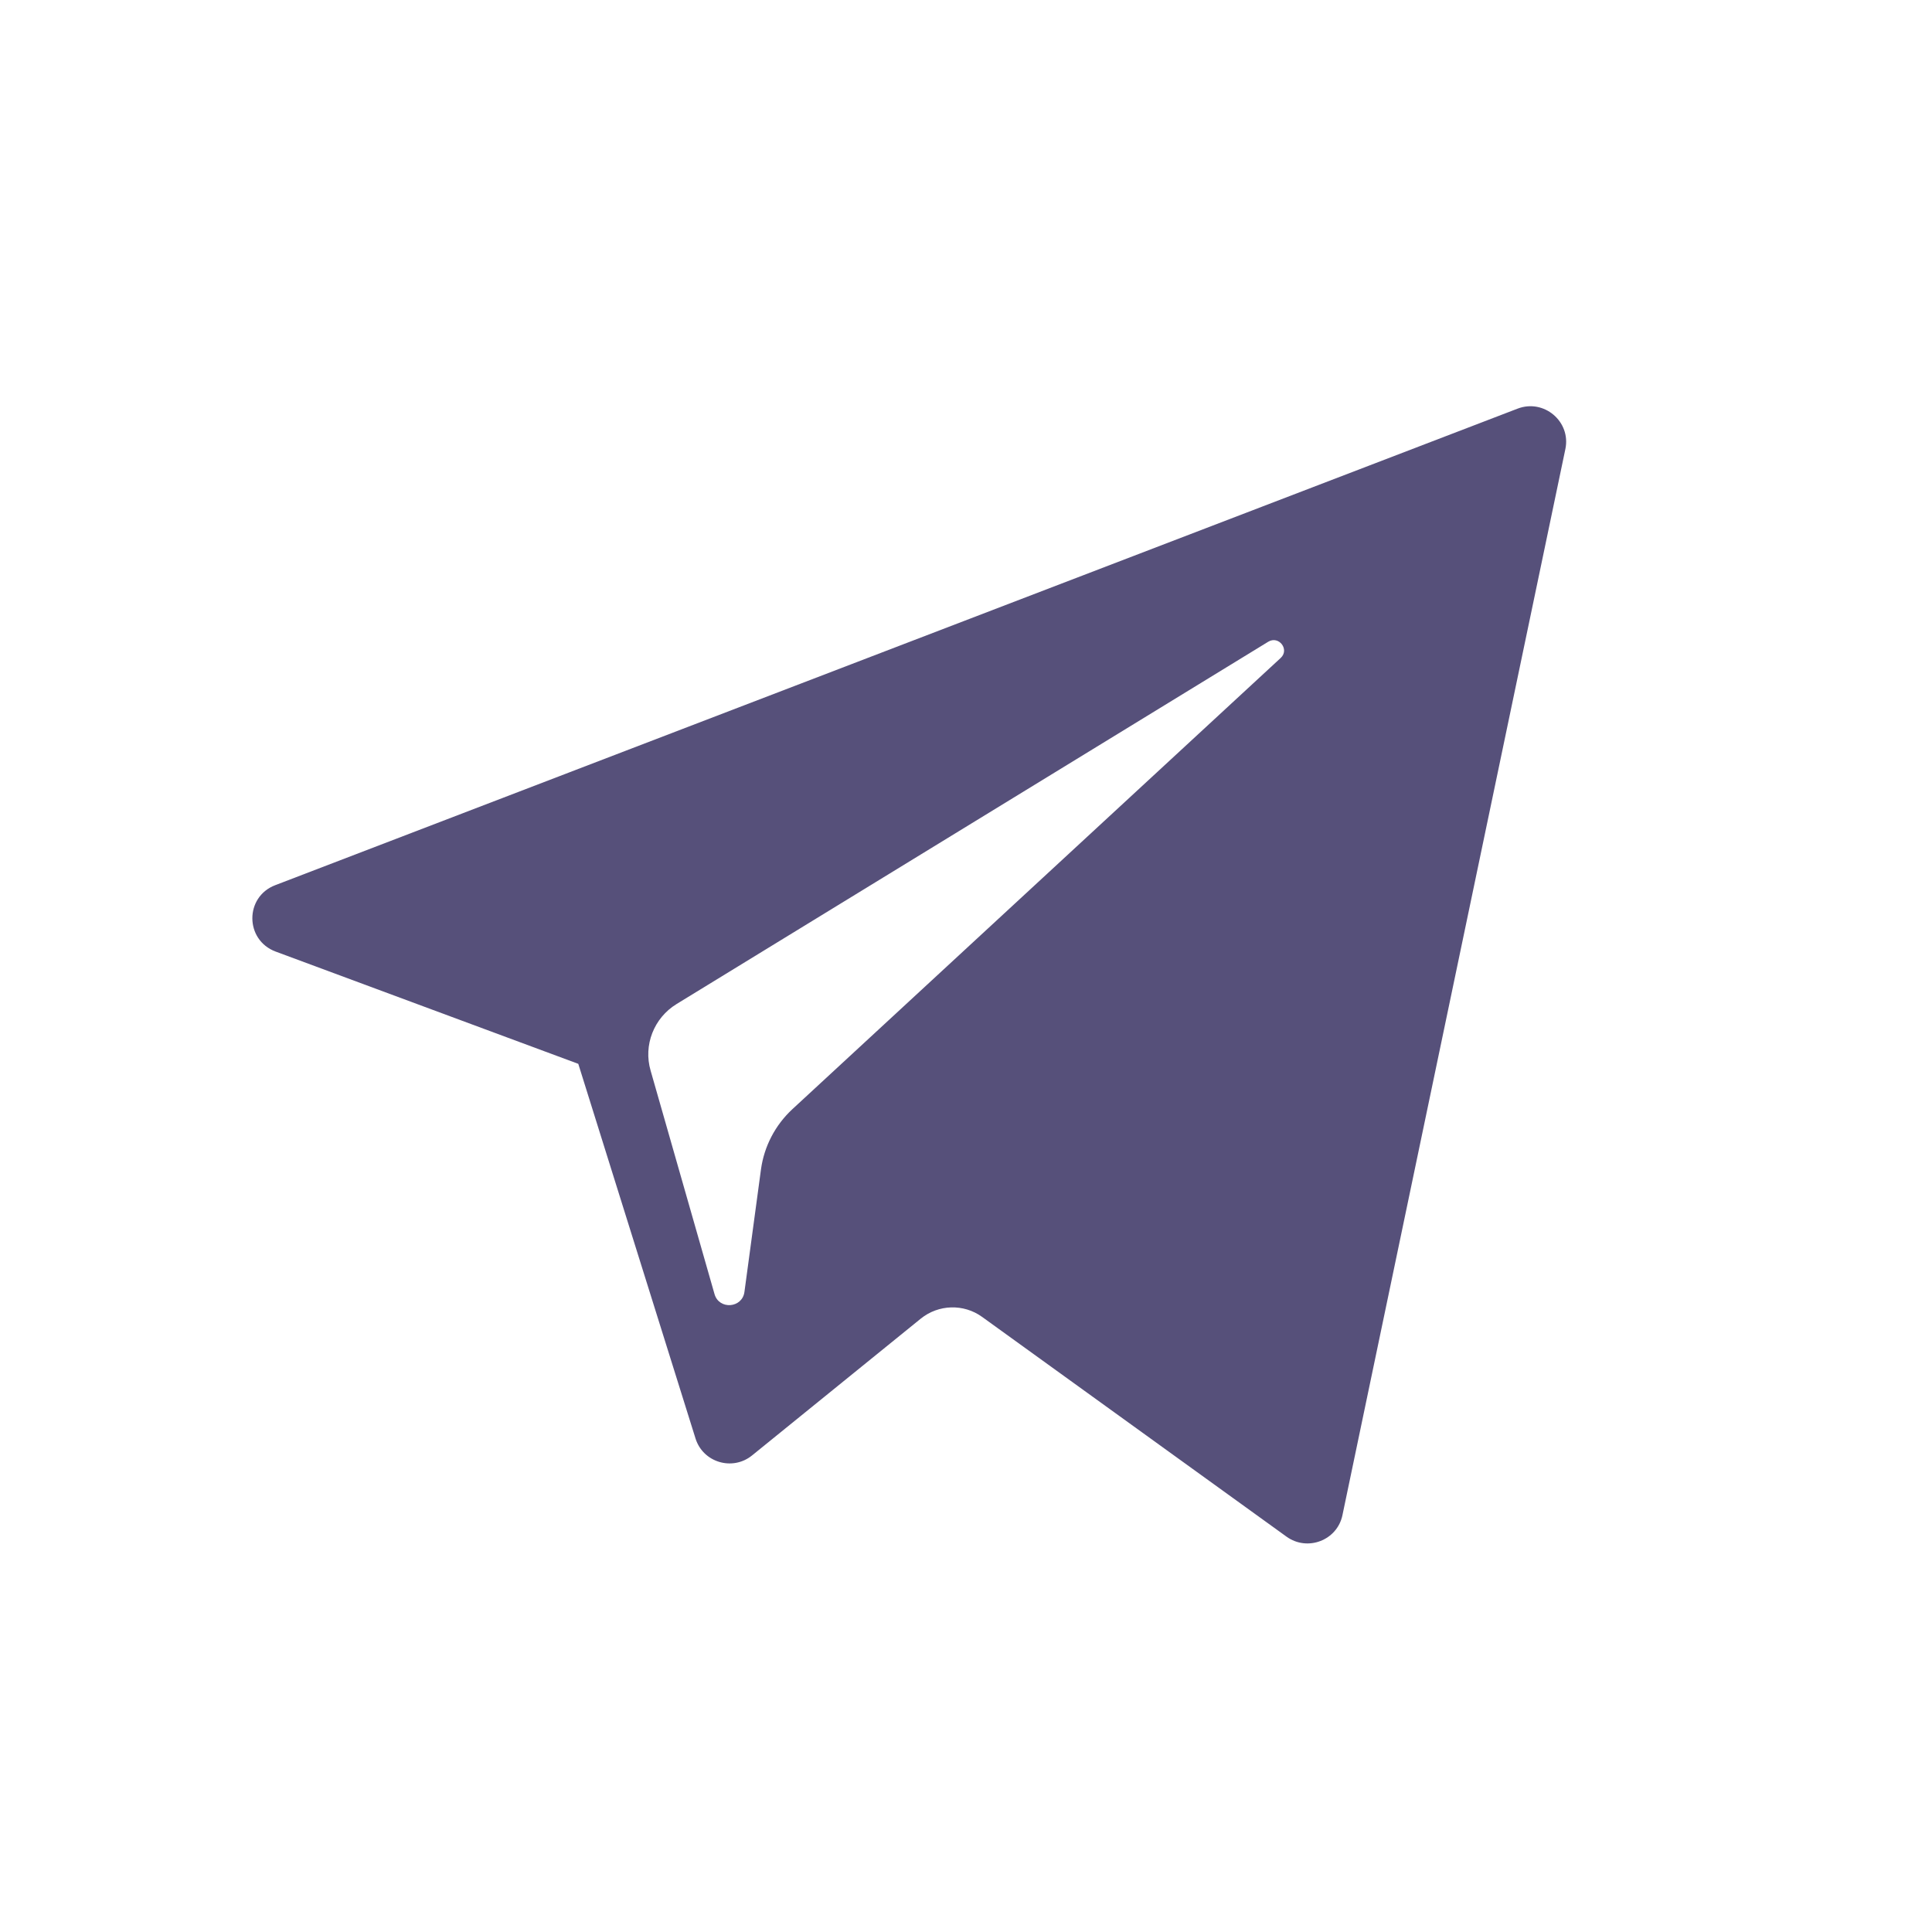 <svg width="25" height="25" viewBox="0 0 25 25" fill="none" xmlns="http://www.w3.org/2000/svg">
<path d="M3.566 12.313L7.483 13.766L9 18.614C9.097 18.924 9.478 19.039 9.732 18.833L11.915 17.063C12.144 16.878 12.47 16.868 12.709 17.041L16.647 19.884C16.919 20.08 17.303 19.932 17.371 19.607L20.256 5.81C20.33 5.455 19.978 5.157 19.637 5.288L3.562 11.454C3.164 11.606 3.168 12.164 3.566 12.313ZM8.755 12.992L16.411 8.304C16.548 8.221 16.69 8.405 16.572 8.514L10.253 14.353C10.032 14.558 9.888 14.833 9.847 15.132L9.633 16.717C9.605 16.929 9.305 16.951 9.246 16.746L8.419 13.854C8.323 13.525 8.461 13.172 8.755 12.992Z" fill="#56507A"/>
</svg>
